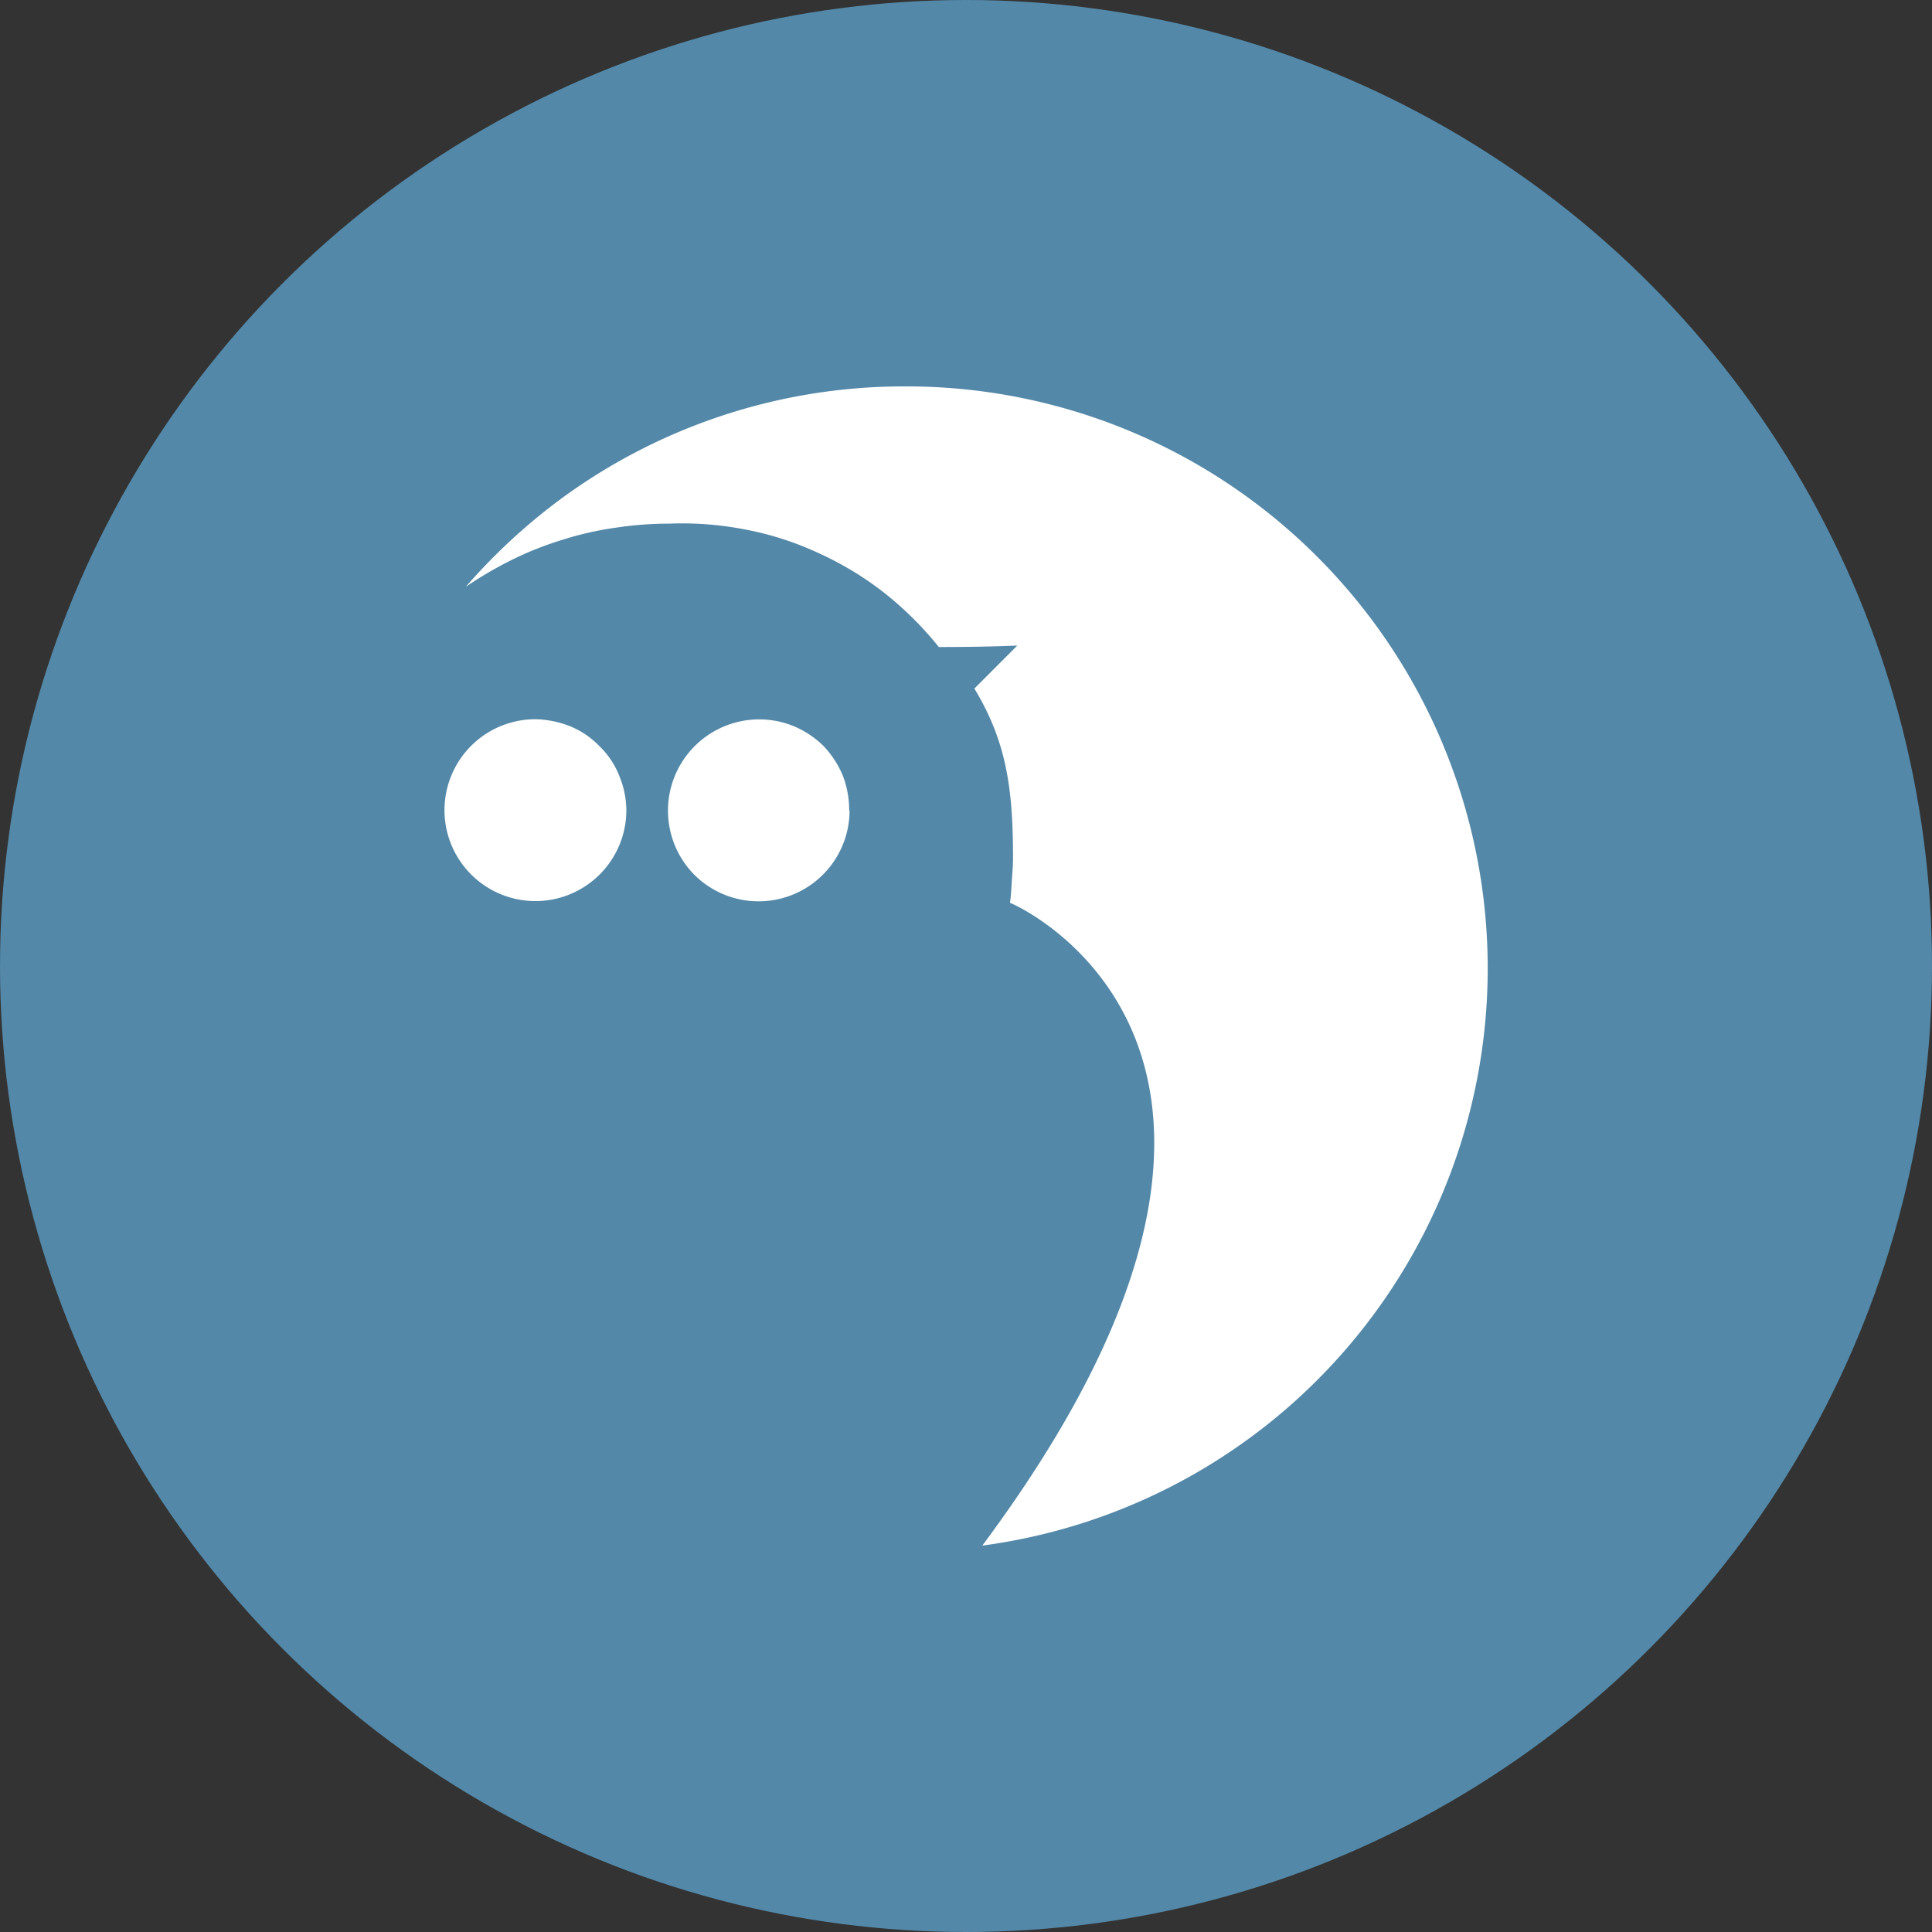 <?xml version='1.0' encoding='utf-8'?>
<svg xmlns="http://www.w3.org/2000/svg" id="Layer_1" data-name="Layer 1" viewBox="0 0 300 300" width="300" height="300"><rect x="0" y="0" width="300" height="300" fill="#333333" stroke="none"/><defs><clipPath id="bz_circular_clip"><circle cx="150.0" cy="150.0" r="150.0" /></clipPath></defs><g clip-path="url(#bz_circular_clip)"><rect x="-1.5" y="-1.5" width="303" height="303" fill="#5388a8" /><g id="Group_487" data-name="Group 487"><path d="M202.35,84.33A90.42,90.42,0,0,1,152.53,240c55.75-74.9,7.38-98.59,4.3-99.81q.12-.87.18-1.74l.11-1.75.12-1.74q.06-.81.06-1.68c0-10.57-.93-18-6-26.36l6.67-6.68s-4.29.23-12.19.23a53.18,53.18,0,0,0-8.48-8.42,49.94,49.94,0,0,0-10.16-6.15,48.15,48.15,0,0,0-11.32-3.66,51.22,51.22,0,0,0-11.91-.93,54.83,54.83,0,0,0-8.36.64,49.69,49.69,0,0,0-8.18,1.86,52,52,0,0,0-7.78,3.07,59.81,59.81,0,0,0-7.26,4.24A92.24,92.24,0,0,1,86.46,77.94,89.9,89.9,0,0,1,140.57,60a90.11,90.11,0,0,1,61.78,24.33Z" fill="#fff" /><path d="M97.26,125.85a14.12,14.12,0,1,1-14.11-14.17,15.67,15.67,0,0,1,5.4,1.1,13.4,13.4,0,0,1,4.53,3.08,13,13,0,0,1,3.07,4.59,14.17,14.17,0,0,1,1.11,5.4Z" fill="#fff" /><path d="M131.92,125.85a14.13,14.13,0,0,1-24.09,10,14.17,14.17,0,0,1,15.38-23.11,14.85,14.85,0,0,1,4.65,3.08,15.18,15.18,0,0,1,3,4.59,14.84,14.84,0,0,1,1,5.46Z" fill="#fff" /></g></g></svg>